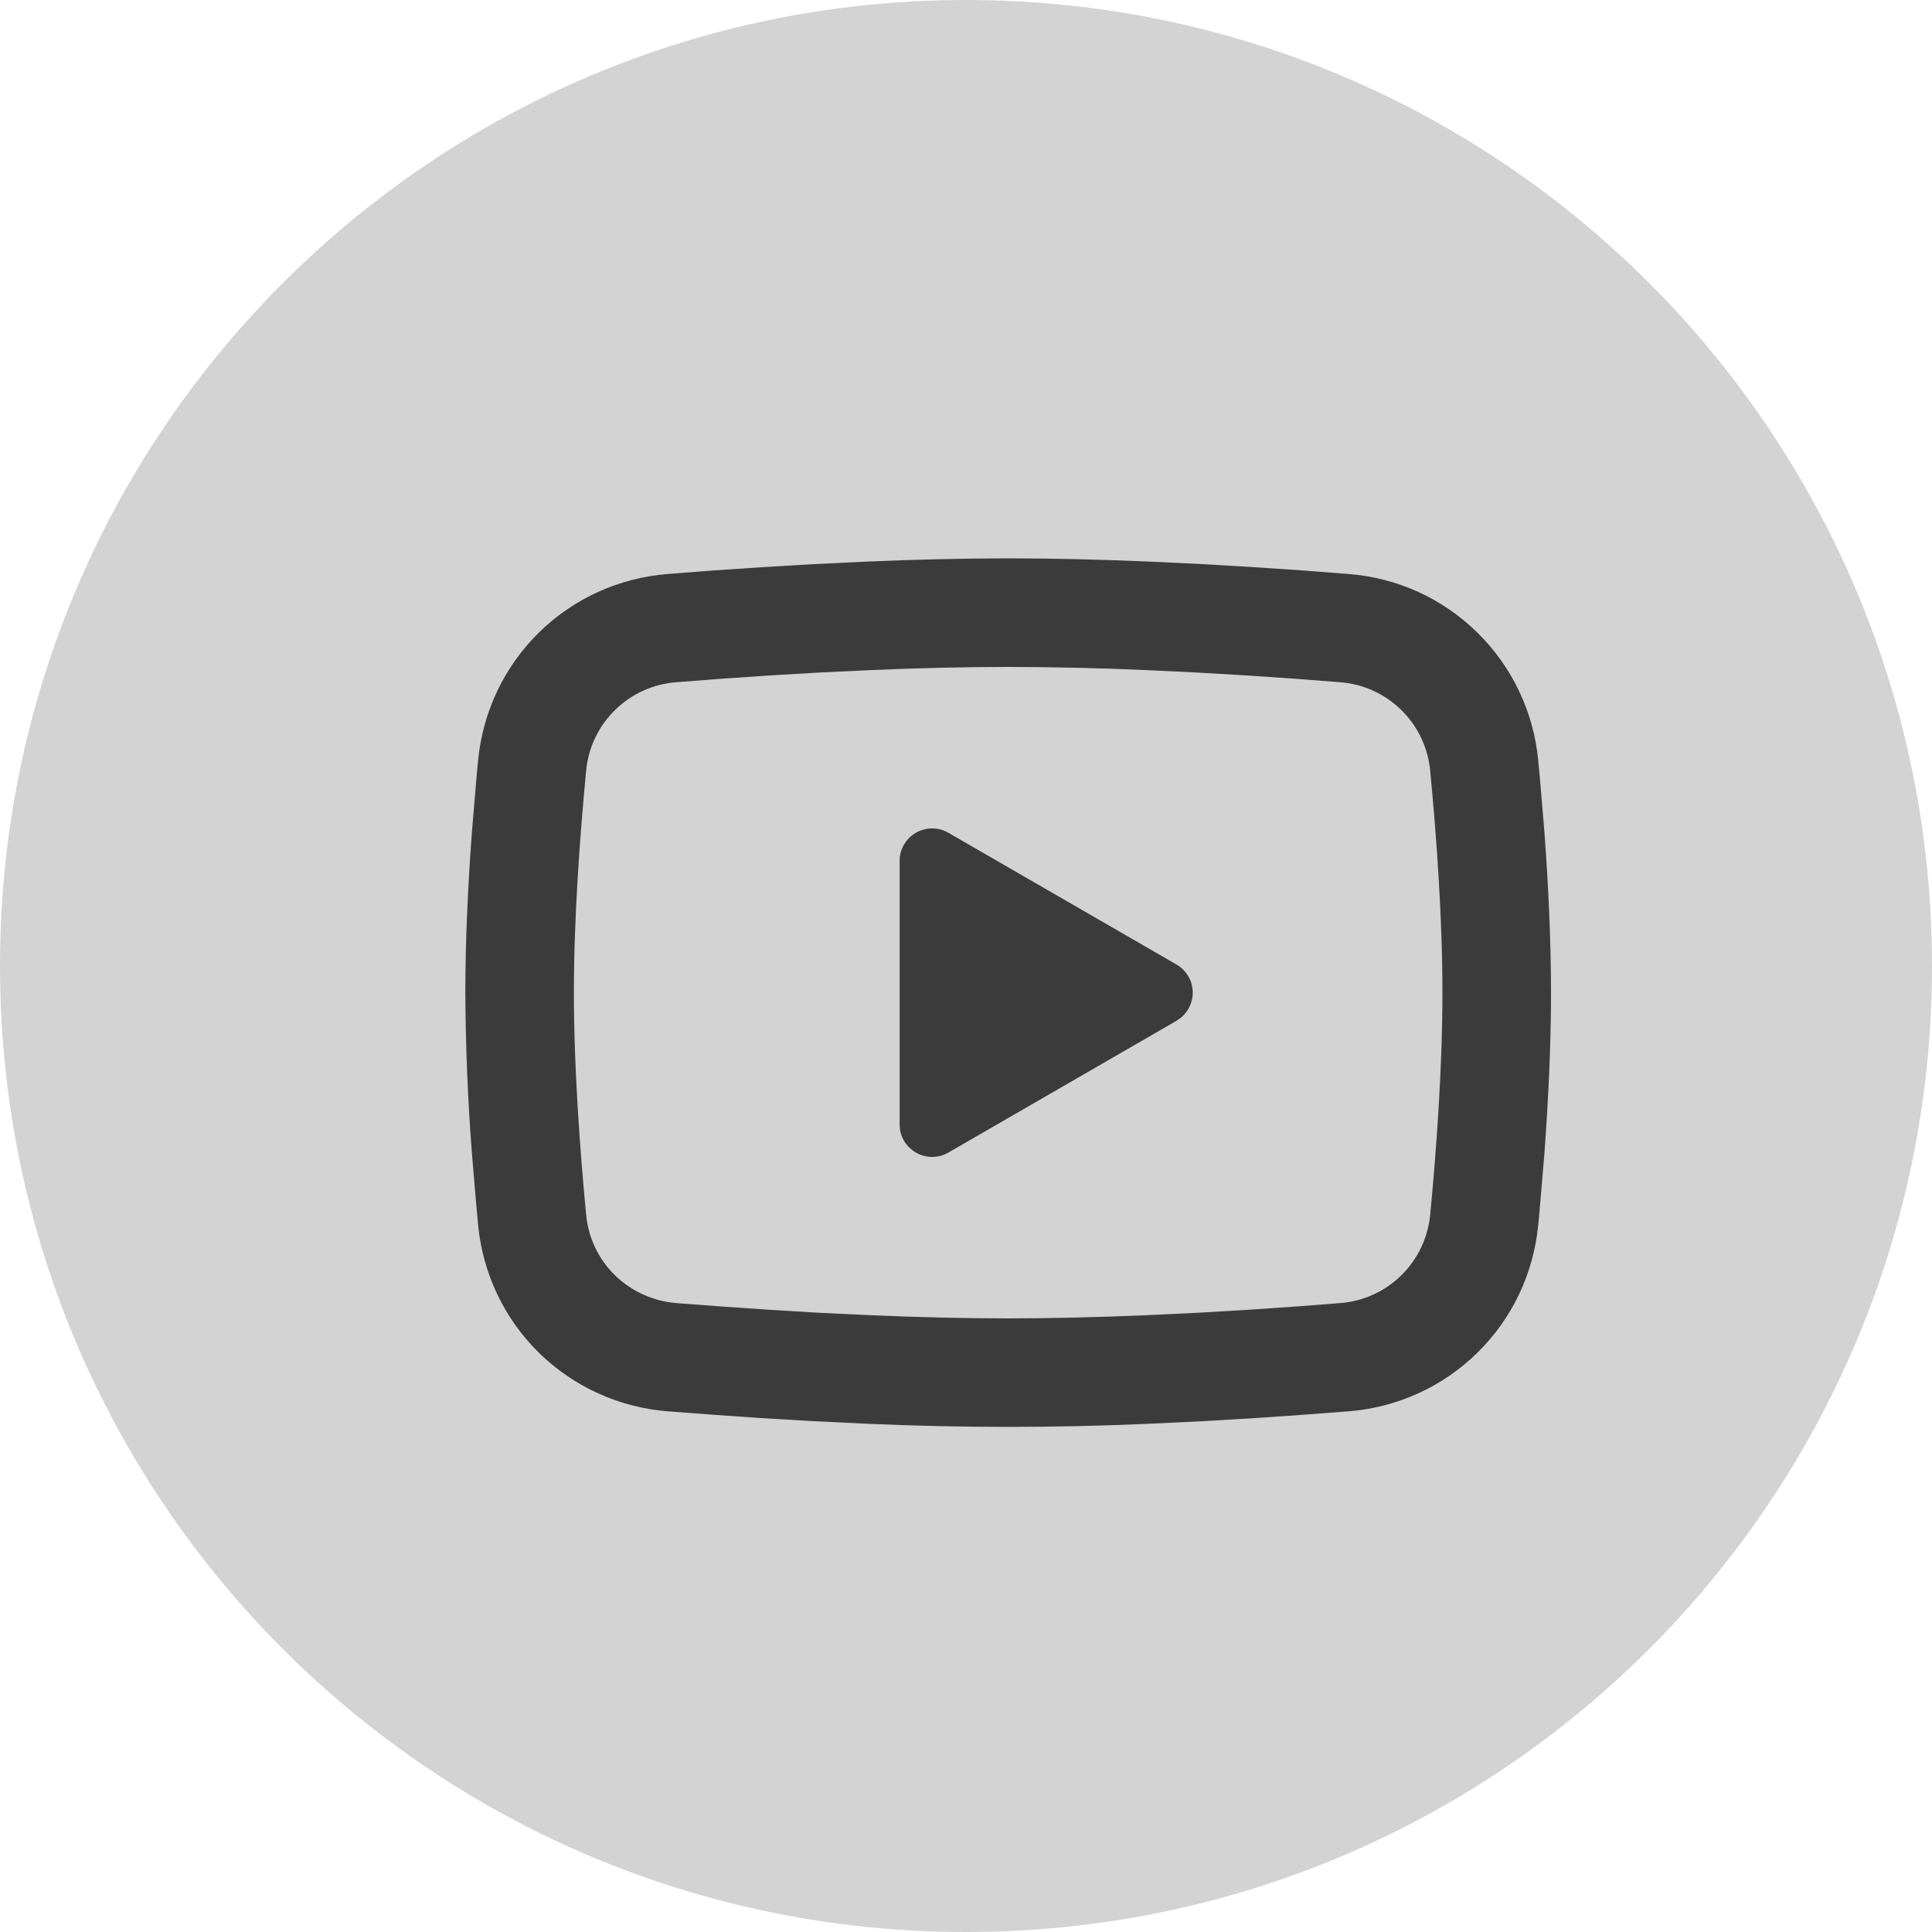 <?xml version="1.0" encoding="UTF-8"?> <svg xmlns="http://www.w3.org/2000/svg" width="20" height="20" viewBox="0 0 20 20" fill="none"> <path d="M10 20C15.523 20 20 15.523 20 10C20 4.477 15.523 0 10 0C4.477 0 0 4.477 0 10C0 15.523 4.477 20 10 20Z" fill="#D3D3D3"></path> <path d="M10.436 5.78C10.917 5.78 11.41 5.793 11.887 5.813L12.452 5.84L12.992 5.872L13.497 5.906L13.959 5.942C14.461 5.98 14.932 6.194 15.291 6.546C15.651 6.898 15.874 7.365 15.923 7.866L15.945 8.104L15.988 8.616C16.027 9.146 16.056 9.723 16.056 10.276C16.056 10.828 16.027 11.406 15.988 11.936L15.945 12.447C15.938 12.529 15.931 12.608 15.923 12.686C15.874 13.187 15.651 13.654 15.291 14.006C14.932 14.358 14.46 14.571 13.959 14.61L13.498 14.645L12.992 14.68L12.452 14.712L11.887 14.739C11.404 14.76 10.92 14.771 10.436 14.771C9.953 14.771 9.469 14.76 8.985 14.739L8.421 14.712L7.881 14.68L7.375 14.645L6.914 14.61C6.412 14.571 5.941 14.357 5.581 14.006C5.222 13.654 4.999 13.187 4.95 12.686L4.928 12.447L4.885 11.936C4.842 11.384 4.82 10.83 4.817 10.276C4.817 9.723 4.846 9.146 4.885 8.616L4.928 8.104C4.935 8.022 4.942 7.943 4.95 7.866C4.999 7.365 5.222 6.898 5.581 6.546C5.94 6.194 6.412 5.981 6.913 5.942L7.374 5.906L7.88 5.872L8.421 5.84L8.985 5.813C9.468 5.792 9.952 5.781 10.436 5.78ZM10.436 6.904C9.973 6.904 9.496 6.916 9.032 6.936L8.482 6.962L7.954 6.993L7.459 7.027L7.005 7.062C6.766 7.079 6.541 7.18 6.37 7.347C6.198 7.514 6.091 7.736 6.068 7.974C6.003 8.653 5.941 9.499 5.941 10.276C5.941 11.053 6.003 11.898 6.068 12.578C6.116 13.068 6.505 13.449 7.005 13.49L7.459 13.524L7.954 13.558L8.482 13.59L9.032 13.616C9.496 13.635 9.973 13.648 10.436 13.648C10.9 13.648 11.377 13.635 11.841 13.616L12.391 13.59L12.919 13.559L13.414 13.525L13.868 13.49C14.107 13.473 14.332 13.372 14.503 13.205C14.675 13.038 14.781 12.816 14.805 12.578C14.87 11.898 14.932 11.053 14.932 10.276C14.932 9.499 14.87 8.653 14.805 7.974C14.781 7.736 14.675 7.514 14.503 7.347C14.332 7.18 14.107 7.079 13.868 7.062L13.414 7.027L12.919 6.993L12.391 6.962L11.841 6.936C11.373 6.915 10.905 6.905 10.436 6.904ZM9.313 8.913C9.312 8.858 9.326 8.804 9.351 8.755C9.377 8.707 9.414 8.665 9.46 8.634C9.505 8.603 9.557 8.584 9.612 8.578C9.666 8.572 9.722 8.579 9.773 8.599L9.818 8.621L12.178 9.984C12.226 10.011 12.265 10.049 12.294 10.095C12.324 10.14 12.341 10.193 12.346 10.246C12.351 10.301 12.342 10.355 12.321 10.405C12.3 10.455 12.268 10.499 12.226 10.534L12.178 10.568L9.818 11.931C9.771 11.958 9.717 11.974 9.662 11.976C9.607 11.978 9.553 11.967 9.503 11.943C9.454 11.919 9.411 11.883 9.378 11.839C9.345 11.795 9.324 11.743 9.316 11.689L9.313 11.639V8.913Z" fill="#3B3B3B"></path> </svg> 